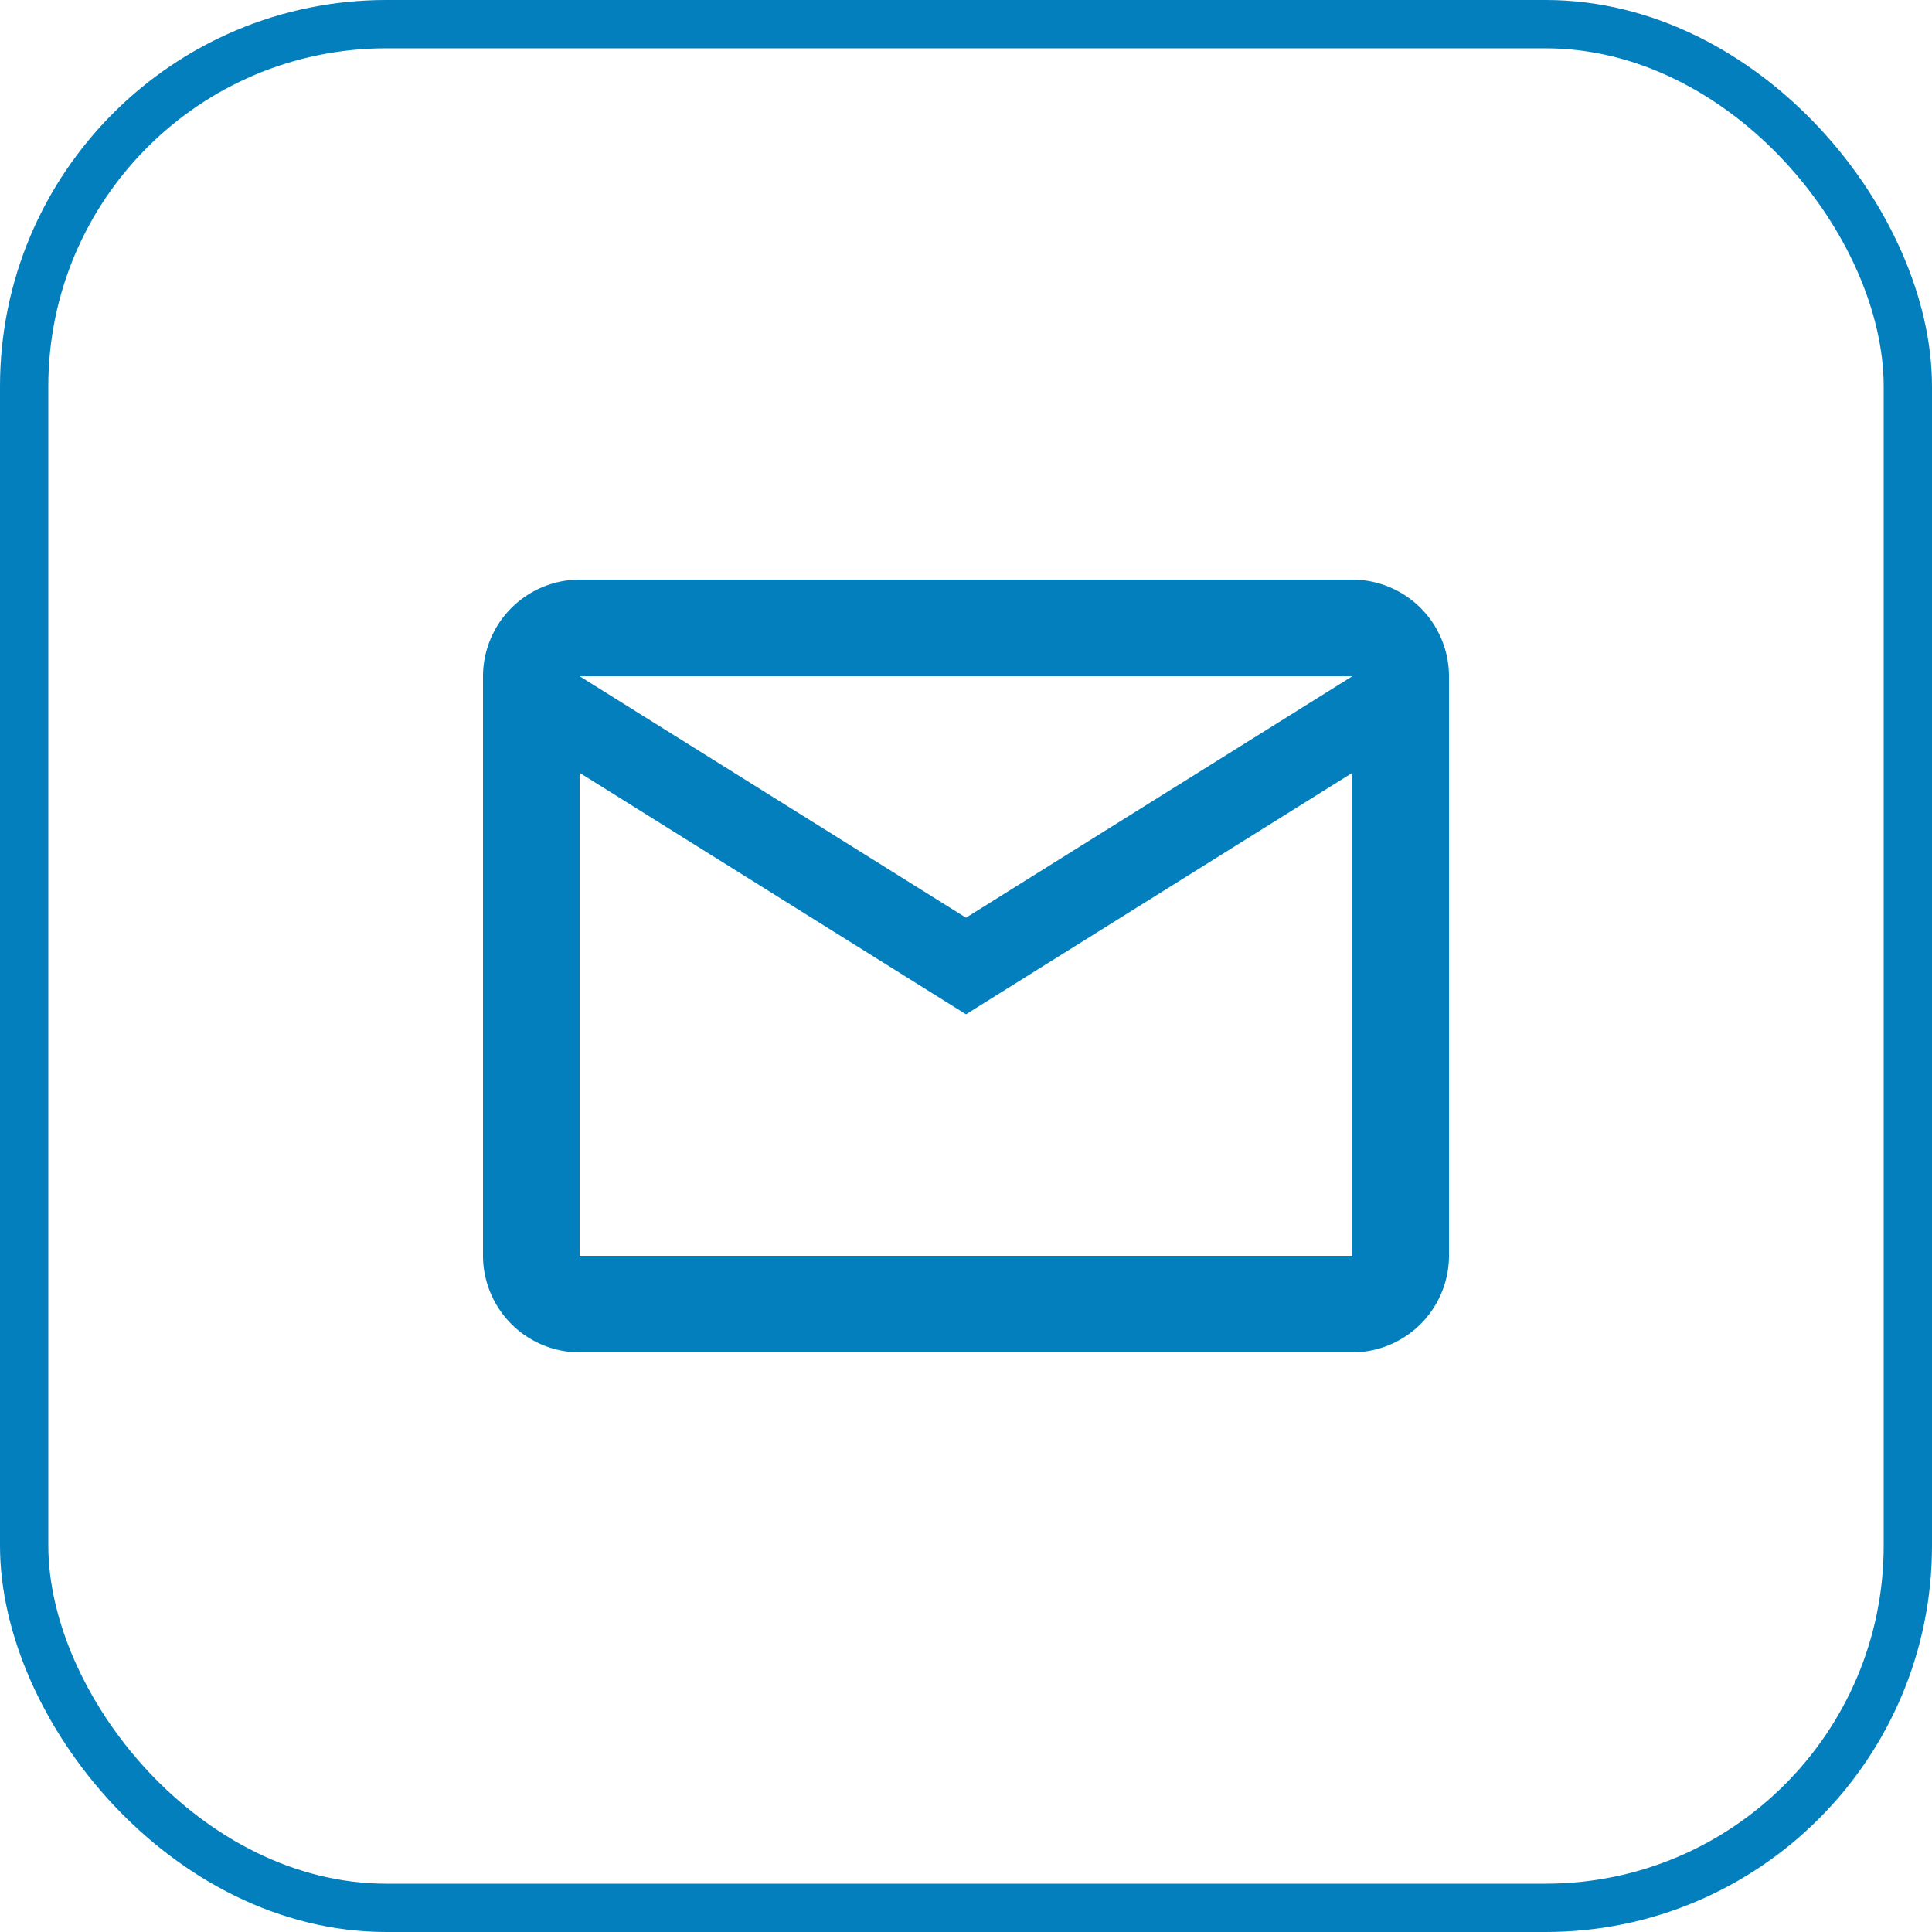 <svg xmlns="http://www.w3.org/2000/svg" width="40" height="40" viewBox="0 0 40 40"><g fill="rgba(72,106,148,0)" stroke="#027fbc" stroke-width="1"><rect width="40" height="40" rx="8" stroke="none"/><rect x="0.5" y="0.5" width="39" height="39" rx="7.5" fill="none"/></g><path d="M22,6a2.006,2.006,0,0,0-2-2H4A2.006,2.006,0,0,0,2,6V18a2.006,2.006,0,0,0,2,2H20a2.006,2.006,0,0,0,2-2ZM20,6l-8,5L4,6Zm0,12H4V8l8,5,8-5Z" transform="translate(8 8)" fill="#027fbc"/></svg>